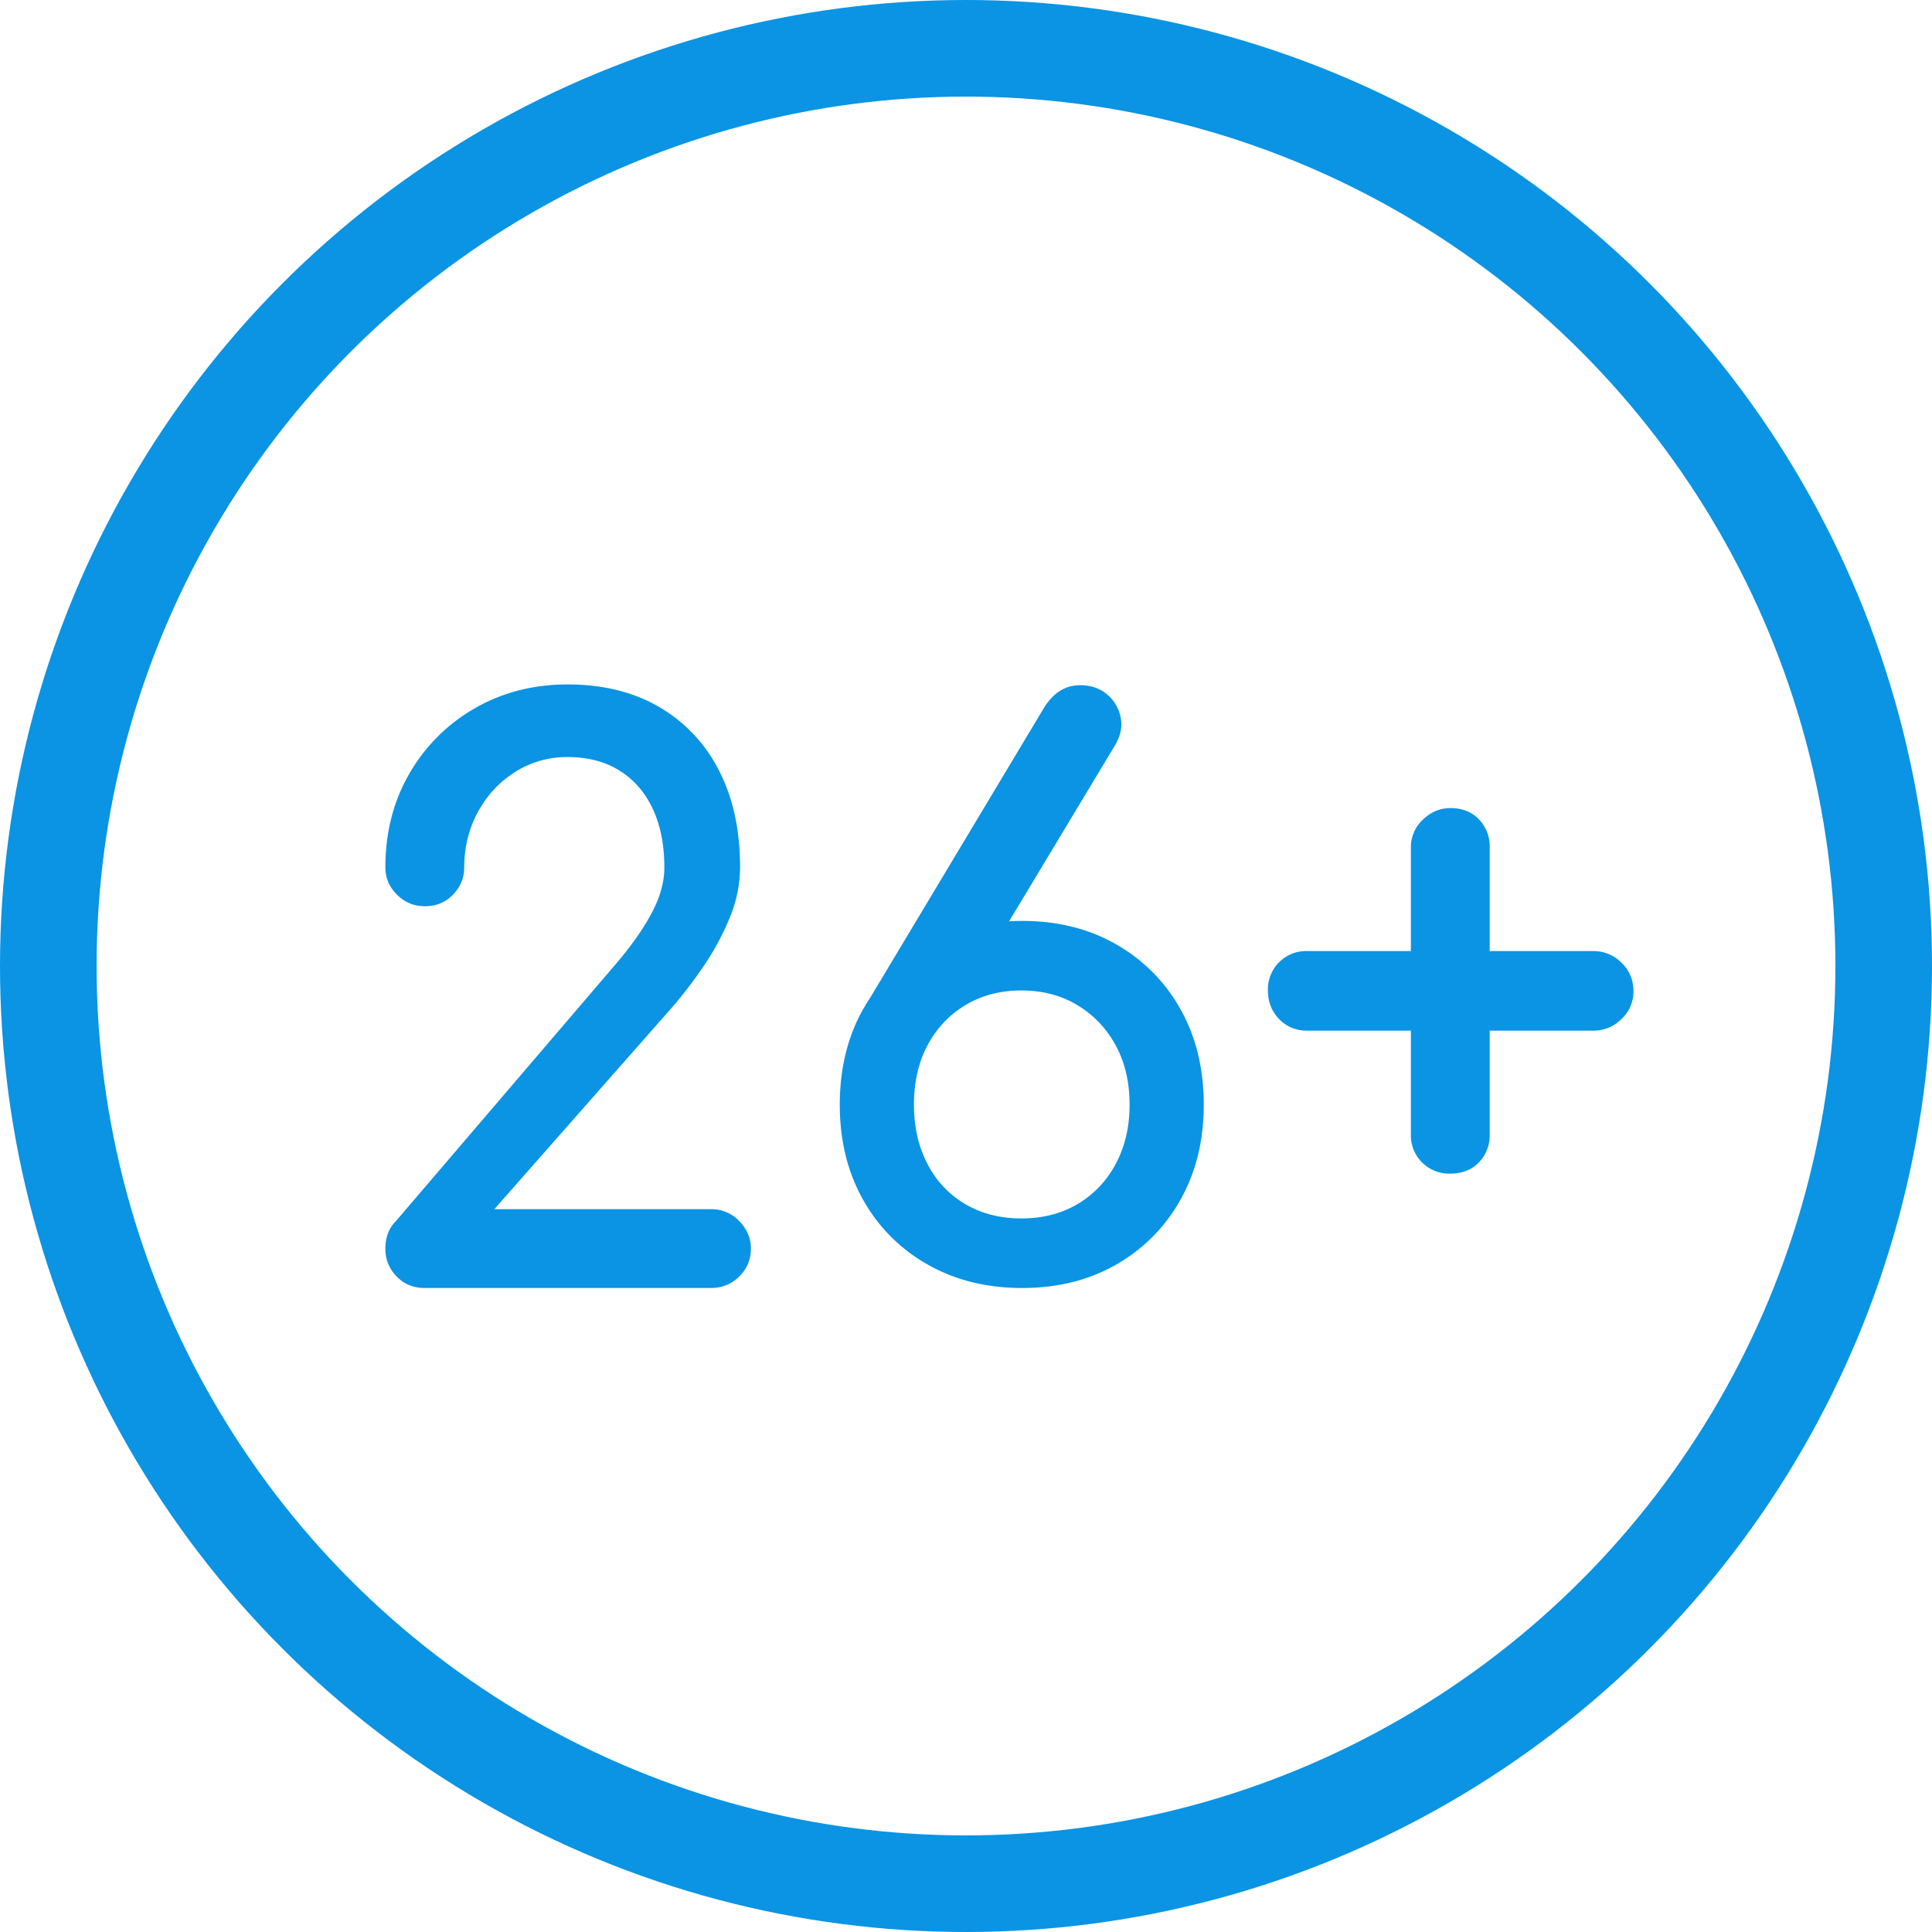 <?xml version="1.0" encoding="UTF-8"?> <svg xmlns="http://www.w3.org/2000/svg" viewBox="0 0 60 60"><g id="Icon/26-and-up" fill="none" fill-rule="evenodd"><g id="Group-2"><circle id="Oval" stroke="#0A94E3" stroke-width="3" cx="30" cy="30" r="28.5"></circle><path d="M22.072 40c.352 0 .648-.12.888-.36s.36-.528.36-.864c0-.32-.12-.604-.36-.852a1.187 1.187 0 0 0-.888-.372h-6.72l5.496-6.24c.336-.384.668-.816.996-1.296.328-.48.6-.984.816-1.512a4.1 4.1 0 0 0 .324-1.56c0-1.168-.22-2.176-.66-3.024a4.75 4.75 0 0 0-1.86-1.968c-.8-.464-1.744-.696-2.832-.696-1.072 0-2.036.248-2.892.744a5.481 5.481 0 0 0-2.028 2.028c-.496.856-.744 1.828-.744 2.916 0 .32.12.6.36.84s.528.36.864.36c.352 0 .644-.12.876-.36.232-.24.348-.52.348-.84 0-.624.14-1.196.42-1.716.28-.52.664-.936 1.152-1.248a2.987 2.987 0 0 1 1.644-.468c.624 0 1.16.14 1.608.42.448.28.792.676 1.032 1.188.24.512.36 1.12.36 1.824 0 .448-.132.92-.396 1.416-.264.496-.636 1.024-1.116 1.584l-6.816 7.968c-.224.224-.336.512-.336.864 0 .336.116.624.348.864.232.24.524.36.876.36h8.88zm9.672 0c1.104 0 2.08-.244 2.928-.732a5.242 5.242 0 0 0 1.992-2.016c.48-.856.72-1.836.72-2.94 0-1.12-.24-2.108-.72-2.964a5.242 5.242 0 0 0-1.992-2.016c-.848-.488-1.824-.732-2.928-.732-.11 0-.22.002-.327.007l-.079.006 3.286-5.461c.15-.247.216-.494.197-.74l-.017-.124a1.233 1.233 0 0 0-.42-.72c-.224-.192-.504-.288-.84-.288-.448 0-.816.224-1.104.672l-5.409 9.023-.081.122-.15.251c-.48.856-.72 1.844-.72 2.964 0 1.104.24 2.084.72 2.94a5.218 5.218 0 0 0 2.004 2.016c.856.488 1.836.732 2.94.732zm-.024-2.16c-.656 0-1.236-.148-1.74-.444a3.053 3.053 0 0 1-1.176-1.248c-.28-.536-.42-1.148-.42-1.836 0-.704.14-1.32.42-1.848.28-.528.672-.944 1.176-1.248.504-.304 1.084-.456 1.74-.456.656 0 1.236.152 1.74.456.504.304.9.72 1.188 1.248.288.528.432 1.144.432 1.848 0 .688-.144 1.3-.432 1.836a3.134 3.134 0 0 1-1.188 1.248c-.504.296-1.084.444-1.74.444zm13.32-1.392c.368 0 .664-.116.888-.348a1.21 1.21 0 0 0 .336-.876v-3.216h3.216c.336 0 .628-.12.876-.36a1.16 1.16 0 0 0 .372-.864c0-.352-.124-.648-.372-.888s-.54-.36-.876-.36h-3.216V26.32a1.21 1.21 0 0 0-.336-.876c-.224-.232-.52-.348-.888-.348-.32 0-.604.12-.852.36a1.16 1.16 0 0 0-.372.864v3.216H40.6a1.188 1.188 0 0 0-1.224 1.224c0 .352.116.648.348.888.232.24.524.36.876.36h3.216v3.216a1.188 1.188 0 0 0 1.224 1.224z" id="26+" fill="#0A94E3" fill-rule="nonzero"></path></g></g></svg> 